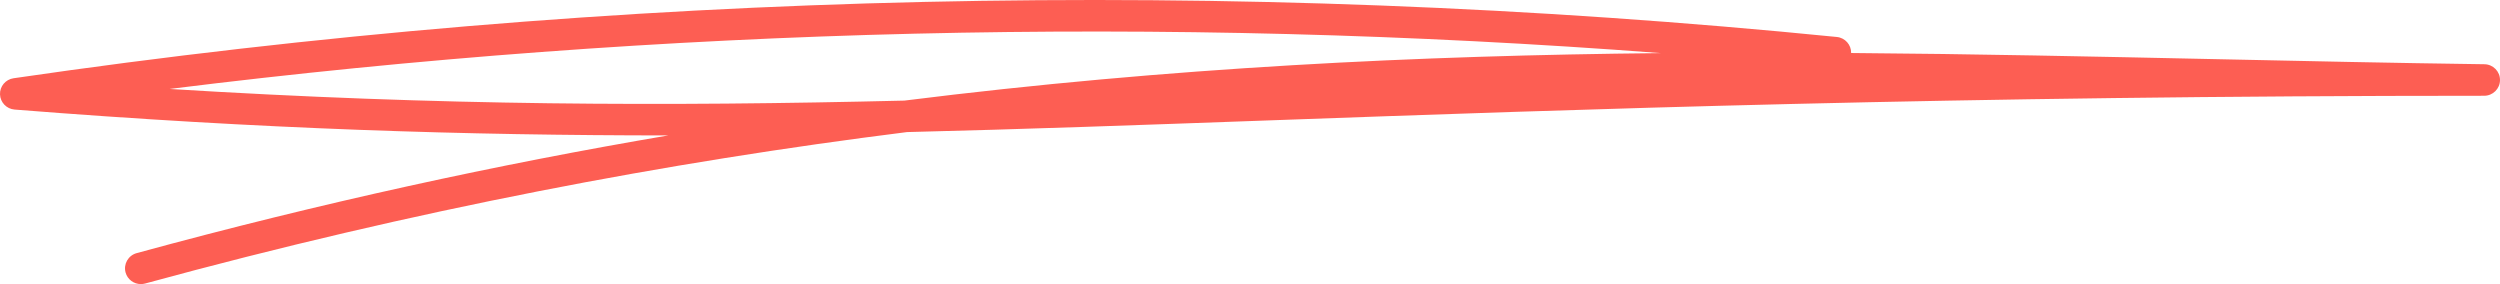 <svg width="220" height="25" viewBox="0 0 220 25" fill="none" xmlns="http://www.w3.org/2000/svg">
<path fill-rule="evenodd" clip-rule="evenodd" d="M79.58 8.853C102.981 5.92 124.948 4.882 146.148 4.674C102.446 1.34 58.428 2.398 14.922 7.828C38.789 9.309 58.533 9.364 79.58 8.853ZM11.051 23.981C10.847 23.24 11.285 22.479 12.026 22.275C28.331 17.825 43.877 14.454 58.804 11.918C41.154 11.91 23.054 11.37 1.283 9.642C0.575 9.585 0.025 9.01 0.001 8.305C-0.024 7.599 0.49 6.989 1.191 6.886C54.288 -0.855 108.272 -2.075 161.644 3.254C162.375 3.328 162.915 3.948 162.9 4.665C173.703 4.746 184.349 4.977 194.922 5.204C202.691 5.372 210.726 5.545 218.626 5.653C219.392 5.663 220.006 6.287 220 7.049C219.994 7.812 219.373 8.427 218.606 8.427C171.964 8.427 138.572 9.628 111.741 10.592C100.393 11.002 89.954 11.377 79.818 11.623C58.78 14.266 36.584 18.448 12.764 24.951C12.639 24.983 12.515 25 12.394 25C11.782 25 11.221 24.596 11.051 23.981Z" fill="#FD5E53"/>
</svg>
